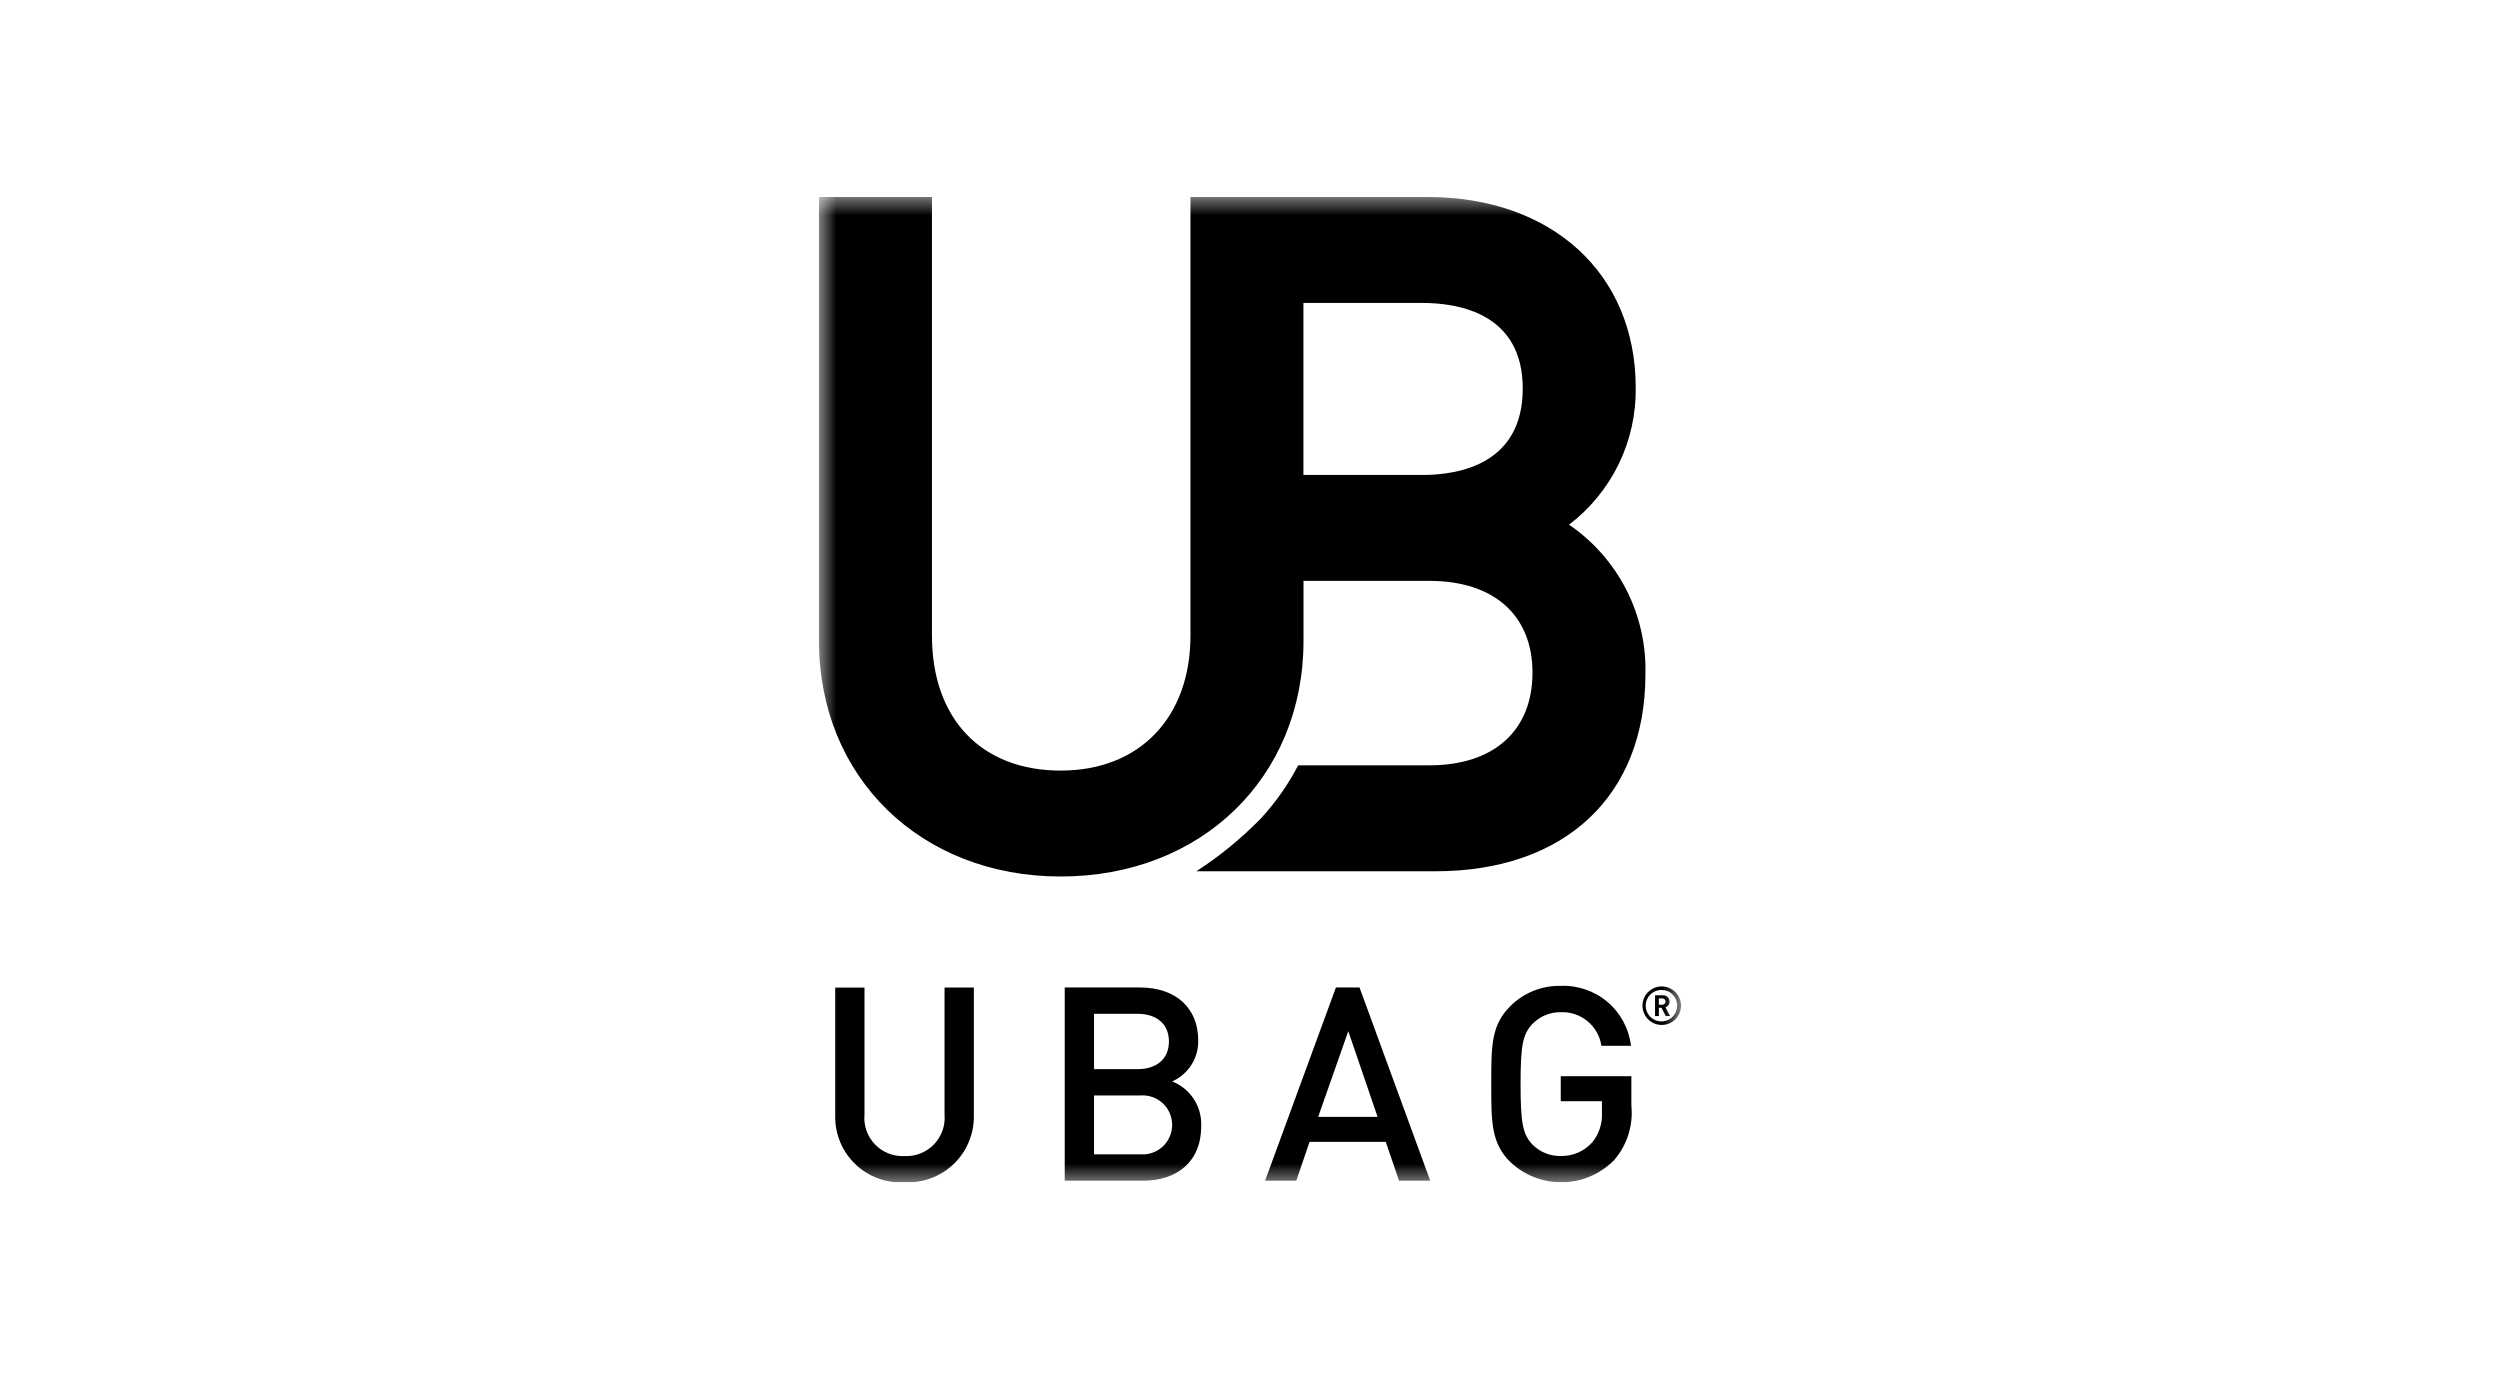 <svg width="145" height="80" viewBox="0 0 145 80" fill="none" xmlns="http://www.w3.org/2000/svg">
<g clip-path="url(#clip0_3162_12951)">
<mask id="mask0_3162_12951" style="mask-type:luminance" maskUnits="userSpaceOnUse" x="47" y="11" width="51" height="58">
<path d="M97.5 11.426H47.5V68.574H97.5V11.426Z" fill="white"/>
</mask>
<g mask="url(#mask0_3162_12951)">
<path d="M52.452 68.574C51.929 68.603 51.406 68.524 50.916 68.342C50.425 68.16 49.977 67.878 49.601 67.514C49.224 67.151 48.927 66.713 48.727 66.23C48.528 65.746 48.43 65.226 48.441 64.703V57.279H50.141V64.628C50.11 64.945 50.148 65.264 50.252 65.565C50.355 65.865 50.523 66.14 50.742 66.37C50.962 66.6 51.229 66.78 51.524 66.898C51.819 67.015 52.137 67.068 52.454 67.052C52.773 67.068 53.091 67.016 53.387 66.899C53.683 66.781 53.951 66.602 54.172 66.372C54.393 66.142 54.562 65.867 54.667 65.567C54.773 65.266 54.812 64.946 54.783 64.628V57.275H56.484V64.698C56.493 65.223 56.393 65.743 56.192 66.228C55.991 66.712 55.692 67.15 55.313 67.513C54.935 67.876 54.486 68.158 53.994 68.34C53.502 68.522 52.978 68.6 52.454 68.57" fill="black"/>
<path d="M66.129 63.537H63.454V66.95H66.13C66.366 66.97 66.604 66.941 66.828 66.864C67.052 66.787 67.258 66.665 67.432 66.504C67.607 66.344 67.746 66.149 67.841 65.932C67.936 65.715 67.986 65.481 67.986 65.244C67.986 65.007 67.936 64.772 67.841 64.555C67.746 64.338 67.607 64.144 67.432 63.983C67.258 63.823 67.052 63.7 66.828 63.624C66.604 63.547 66.365 63.517 66.129 63.537ZM65.973 58.8H63.454V62.011H65.973C67.058 62.011 67.798 61.444 67.798 60.406C67.798 59.367 67.058 58.8 65.973 58.8M66.288 68.479H61.754V57.274H66.114C68.191 57.274 69.497 58.454 69.497 60.346C69.508 60.847 69.37 61.34 69.101 61.763C68.832 62.186 68.444 62.52 67.986 62.722C68.502 62.926 68.942 63.285 69.244 63.751C69.546 64.216 69.694 64.765 69.67 65.319C69.67 67.379 68.27 68.482 66.287 68.482" fill="black"/>
<path d="M78.2 59.808L76.454 64.78H79.9L78.2 59.808ZM81.143 68.48L80.375 66.229H75.953L75.186 68.48H73.375L77.483 57.274H78.852L82.953 68.48L81.143 68.48Z" fill="black"/>
<path d="M93.606 67.299C92.813 68.101 91.736 68.558 90.608 68.573C89.481 68.588 88.392 68.158 87.579 67.377C86.477 66.276 86.493 65.033 86.493 62.877C86.493 60.72 86.477 59.477 87.579 58.376C87.962 57.986 88.421 57.68 88.927 57.474C89.433 57.269 89.976 57.169 90.522 57.181C91.514 57.14 92.486 57.475 93.242 58.12C93.998 58.765 94.482 59.671 94.598 60.658H92.882C92.799 60.099 92.512 59.59 92.076 59.23C91.64 58.87 91.087 58.683 90.522 58.707C90.213 58.703 89.907 58.763 89.623 58.882C89.339 59.001 89.082 59.178 88.869 59.4C88.319 59.998 88.193 60.627 88.193 62.877C88.193 65.128 88.319 65.774 88.869 66.371C89.083 66.591 89.341 66.765 89.625 66.881C89.909 66.998 90.214 67.054 90.522 67.048C90.865 67.056 91.206 66.99 91.521 66.854C91.836 66.718 92.118 66.515 92.347 66.26C92.752 65.766 92.954 65.136 92.913 64.498V63.868H90.524V62.418H94.62V64.133C94.676 64.701 94.616 65.274 94.442 65.818C94.269 66.362 93.987 66.865 93.612 67.296" fill="black"/>
<path d="M96.419 57.909H96.214V58.274H96.419C96.467 58.274 96.514 58.255 96.548 58.22C96.582 58.186 96.602 58.14 96.602 58.091C96.602 58.043 96.582 57.996 96.548 57.962C96.514 57.928 96.467 57.909 96.419 57.909ZM96.616 58.933L96.369 58.453H96.215V58.933H95.993V57.724H96.447C96.497 57.722 96.547 57.73 96.594 57.748C96.641 57.766 96.684 57.793 96.72 57.827C96.756 57.862 96.785 57.903 96.805 57.949C96.825 57.995 96.836 58.045 96.836 58.095C96.838 58.168 96.815 58.239 96.772 58.298C96.729 58.357 96.668 58.401 96.598 58.422L96.867 58.934L96.616 58.933ZM96.381 57.418C96.2 57.414 96.022 57.464 95.869 57.562C95.717 57.66 95.597 57.801 95.525 57.968C95.453 58.134 95.432 58.318 95.465 58.496C95.498 58.674 95.583 58.839 95.71 58.968C95.837 59.098 95.999 59.187 96.177 59.223C96.355 59.26 96.539 59.243 96.707 59.175C96.874 59.106 97.018 58.989 97.119 58.838C97.22 58.688 97.274 58.511 97.274 58.329C97.276 58.211 97.254 58.093 97.21 57.983C97.167 57.872 97.101 57.772 97.018 57.687C96.935 57.602 96.836 57.535 96.727 57.489C96.617 57.443 96.5 57.419 96.381 57.418ZM96.381 59.448C96.16 59.448 95.944 59.383 95.76 59.26C95.576 59.137 95.433 58.962 95.348 58.758C95.263 58.553 95.241 58.328 95.284 58.111C95.327 57.894 95.434 57.695 95.59 57.538C95.747 57.382 95.946 57.275 96.163 57.232C96.38 57.189 96.605 57.211 96.809 57.296C97.014 57.38 97.189 57.524 97.311 57.708C97.434 57.892 97.5 58.108 97.5 58.329C97.5 58.626 97.382 58.911 97.172 59.12C96.963 59.33 96.678 59.448 96.381 59.448Z" fill="black"/>
<path d="M82.485 27.548H75.599V17.57H82.485C84.664 17.57 88.319 18.215 88.319 22.533C88.319 26.897 84.664 27.549 82.485 27.549M91.007 30.429C92.228 29.499 93.213 28.296 93.885 26.916C94.556 25.536 94.894 24.017 94.872 22.483C94.869 15.87 90.015 11.426 82.79 11.426H69.047V36.863C69.047 41.62 66.094 44.694 61.524 44.694C56.916 44.694 54.053 41.693 54.053 36.863V11.426H47.5V37.171C47.5 45.09 53.398 50.837 61.524 50.837C69.68 50.837 75.603 45.09 75.603 37.171V33.69H82.896C86.645 33.69 88.884 35.68 88.884 39.014C88.884 42.379 86.646 44.39 82.896 44.39H75.293C74.714 45.505 73.989 46.539 73.137 47.462C72.007 48.623 70.749 49.654 69.388 50.534H83.253C90.762 50.534 95.434 46.16 95.434 39.12C95.483 37.417 95.103 35.729 94.33 34.211C93.556 32.693 92.413 31.393 91.006 30.432" fill="black"/>
</g>
</g>
<defs>
<clipPath id="clip0_3162_12951">
<rect width="50" height="57.148" fill="white" transform="translate(47.5 11.426)"/>
</clipPath>
</defs>
</svg>
